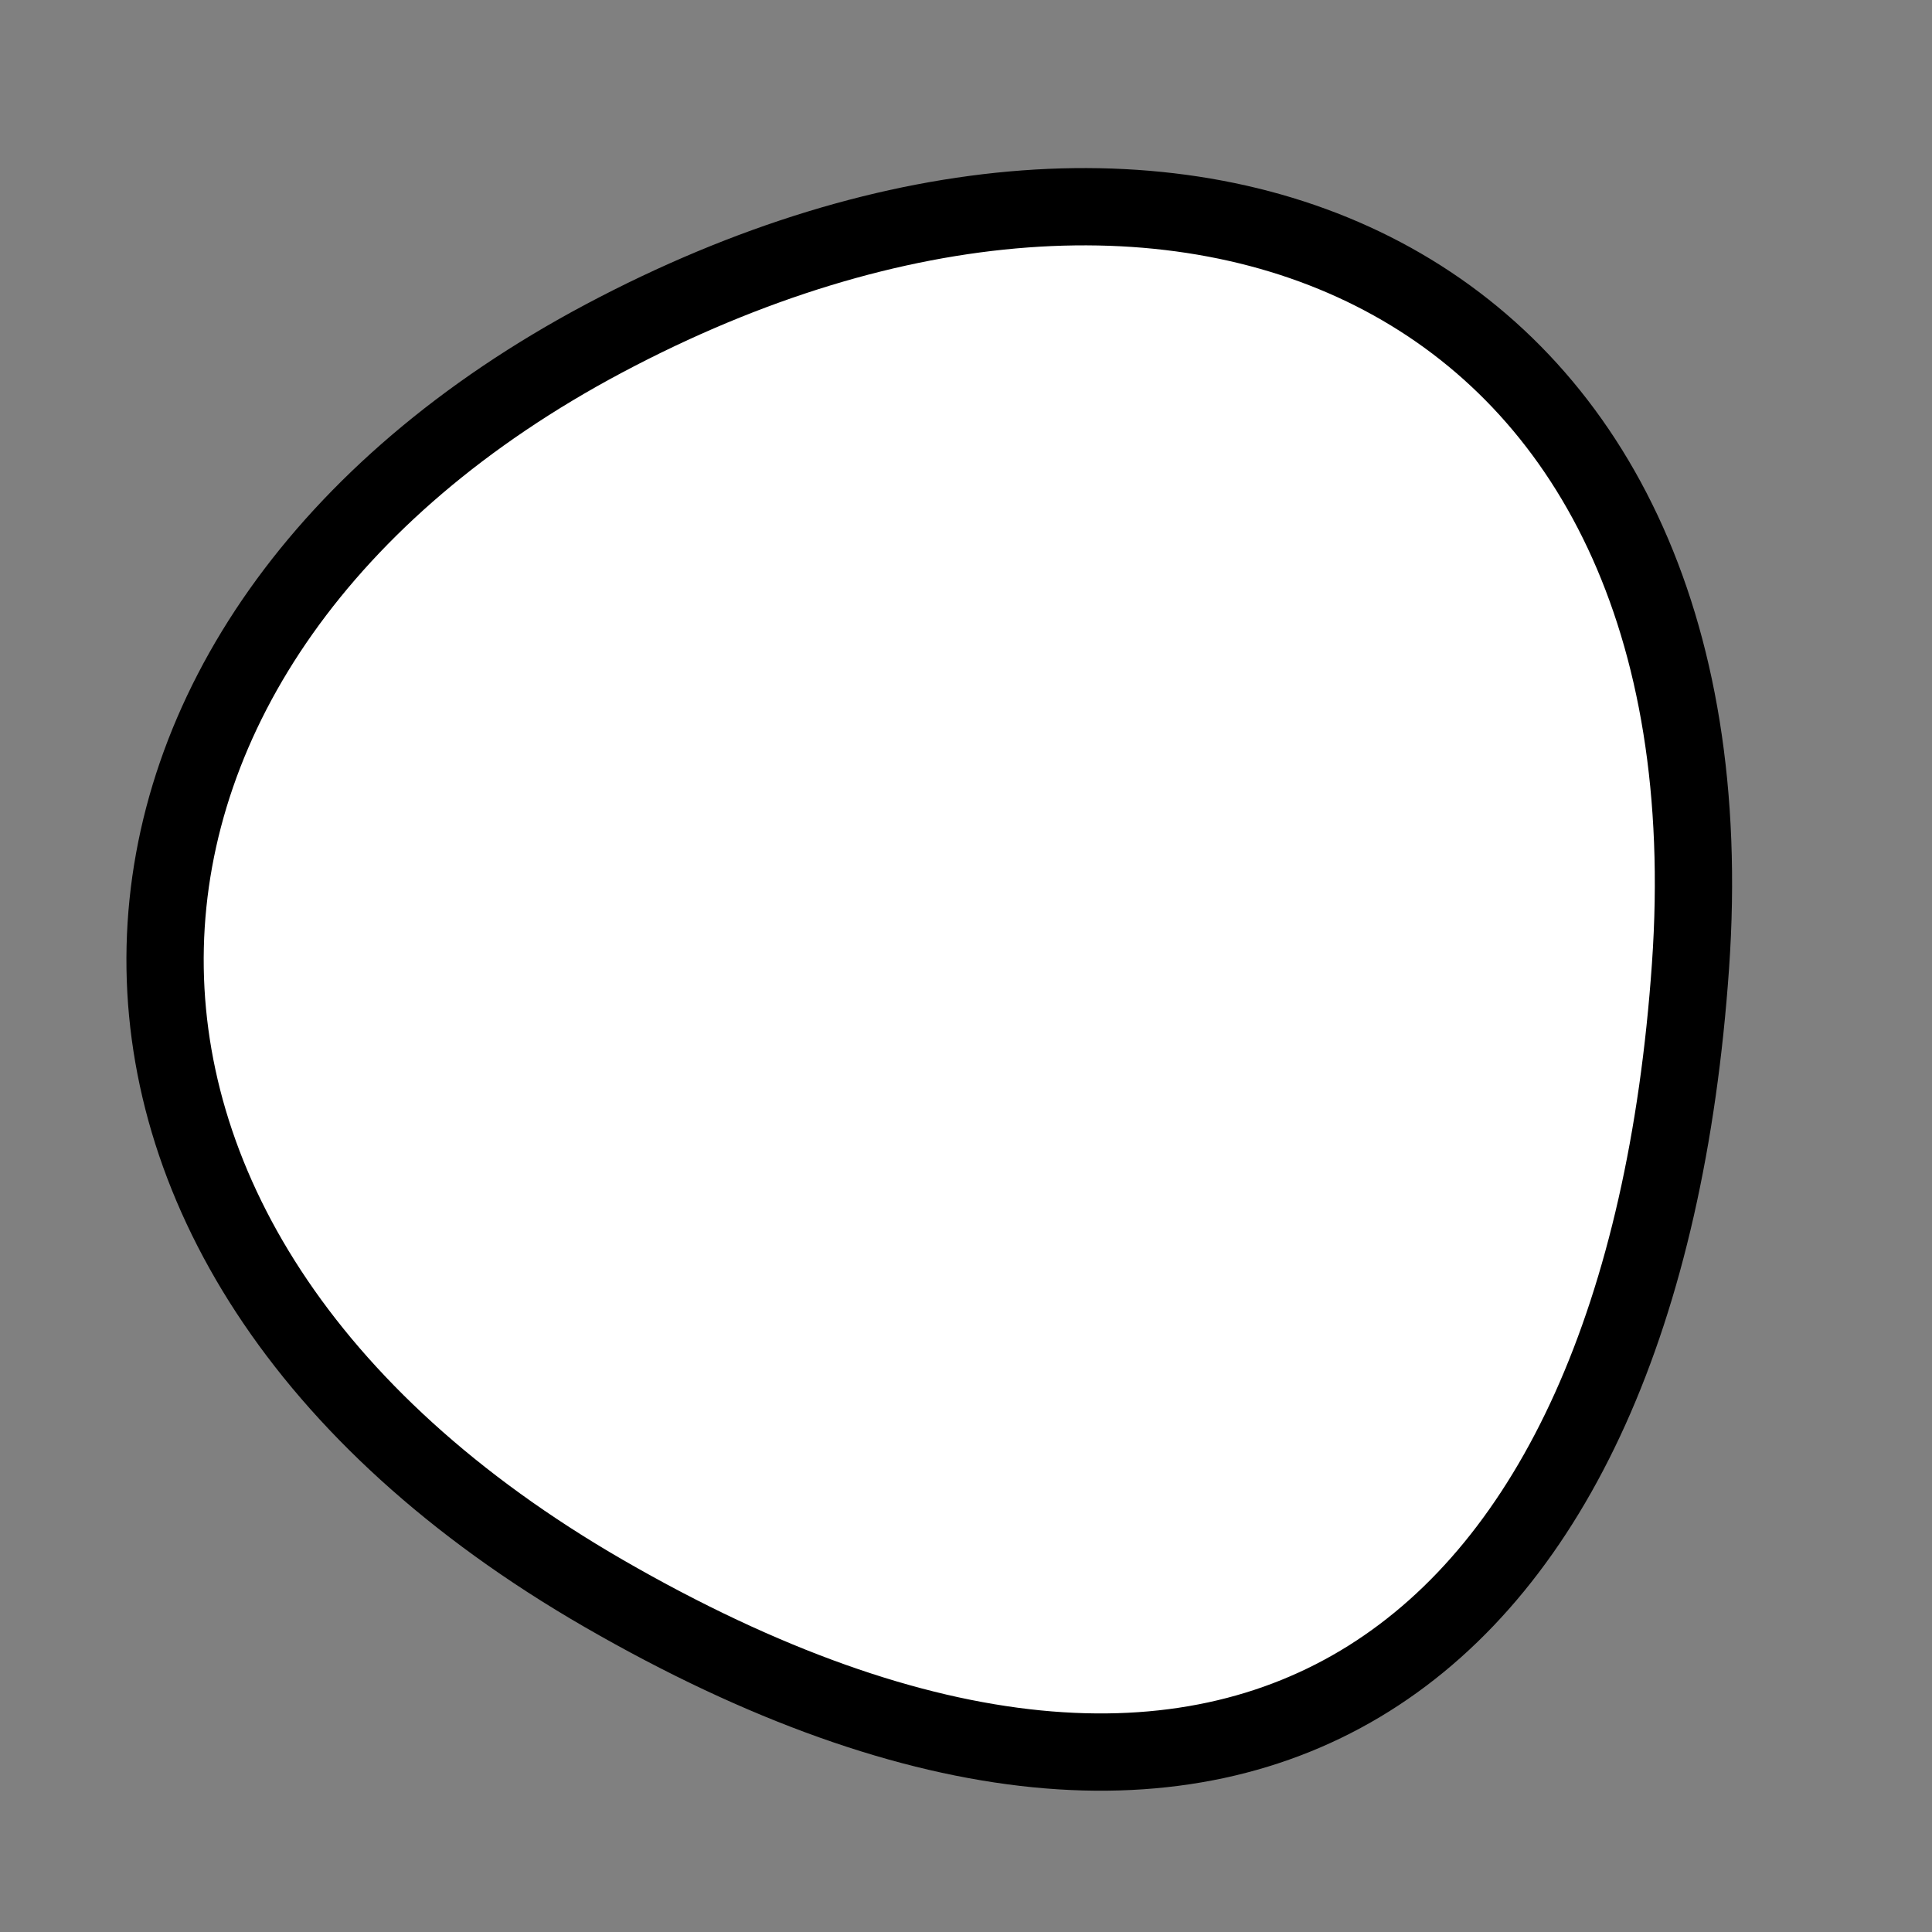 <?xml version="1.0" encoding="utf-8"?>
<svg version="1.1" xmlns="http://www.w3.org/2000/svg" xmlns:xlink= "http://www.w3.org/1999/xlink"  viewBox="0 0 400 400" width="400" height="400">
<rect x="0" y="0" width="400" height="400" fill="#808080" stroke="none"/>
<style type="text/css">
circle,
.bezier{
	stroke:#000000;
	fill:#fff;
	stroke-width:16;
}
</style>
<g>
  <path id="bezier" d="M350,200C339.96,343.65 257.5,406.4 125,329.904C-0.57,257.4 8.45,132.07 125,70.096C245.08,6.25 360.04,56.35 350,200" class="bezier"/>
</g>
</svg>